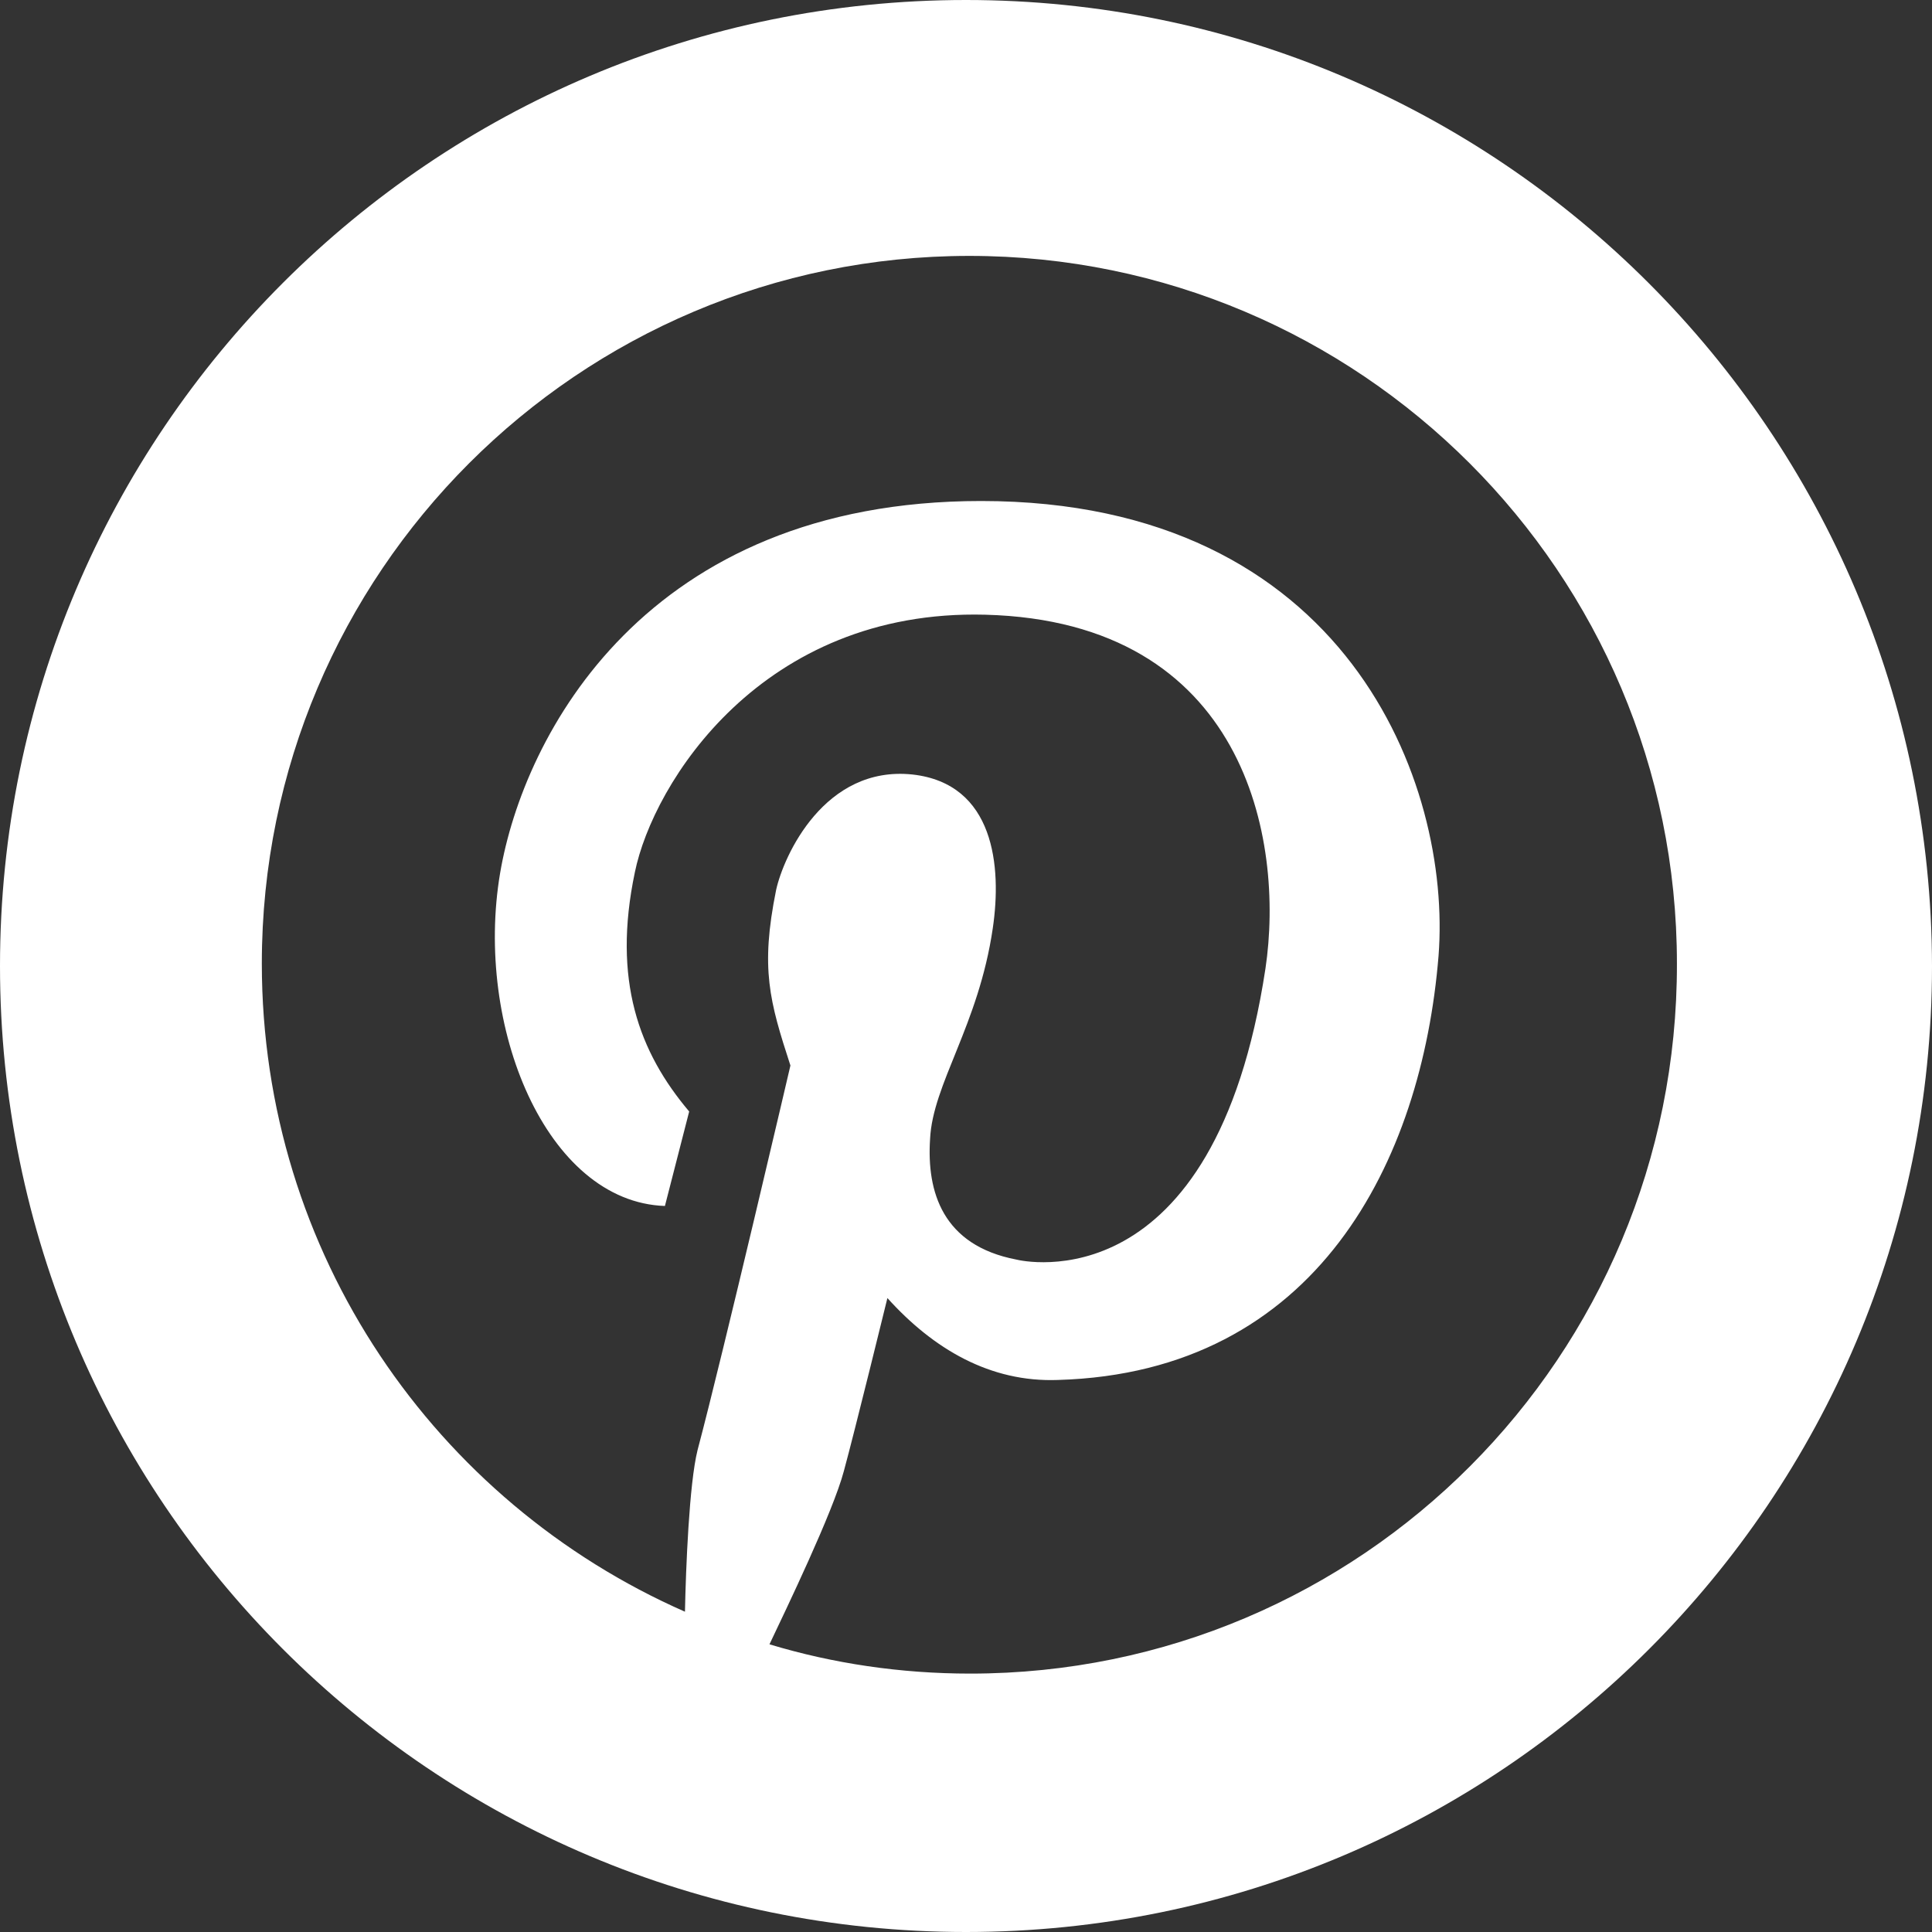 <svg xmlns="http://www.w3.org/2000/svg" xmlns:xlink="http://www.w3.org/1999/xlink" width="100" zoomAndPan="magnify" viewBox="0 0 75 75" height="100" preserveAspectRatio="xMidYMid meet" version="1.0"><rect x="0" y="0" width="75" height="75" fill="#333333" stroke="none"/><path fill="#ffffff" d="M 37.5 0 C 16.785 0 0 16.785 0 37.5 C 0 58.215 16.785 75 37.5 75 C 58.215 75 75 58.215 75 37.5 C 74.969 16.785 58.184 0 37.5 0 Z M 37.664 64.969 C 34.969 64.969 32.336 64.578 29.871 63.832 C 30.488 62.531 32.336 58.703 32.758 57.109 C 33.184 55.551 34.449 50.391 34.449 50.391 C 36.234 52.371 38.441 53.668 41.07 53.57 C 51.137 53.277 55.195 45.066 55.844 37.109 C 56.363 30.422 52.273 19.449 38.086 19.449 C 25.066 19.449 20.324 28.539 19.414 33.895 C 18.41 39.836 21.203 46.656 25.812 46.816 L 26.754 43.148 C 24.805 40.844 23.766 38.051 24.645 33.863 C 25.355 30.391 29.578 23.637 38.246 23.863 C 48.344 24.125 49.871 32.598 49.125 37.598 C 47.145 50.648 39.707 48.961 39.449 48.895 C 36.59 48.344 35.973 46.266 36.105 44.223 C 36.203 42.078 37.988 39.805 38.539 36.039 C 38.895 33.637 38.605 30.422 35.422 30.066 C 32.012 29.707 30.422 33.215 30.129 34.547 C 29.512 37.598 29.871 38.863 30.684 41.363 C 30.684 41.363 28.086 52.5 27.078 56.297 C 26.754 57.598 26.625 60.875 26.59 62.566 C 16.914 58.312 10.164 48.668 10.164 37.402 C 10.164 22.242 22.469 9.934 37.629 9.934 C 52.793 9.934 65.098 22.242 65.098 37.402 C 65.129 52.664 52.824 64.969 37.664 64.969 Z M 37.664 64.969 " fill-opacity="1" fill-rule="nonzero"/></svg>